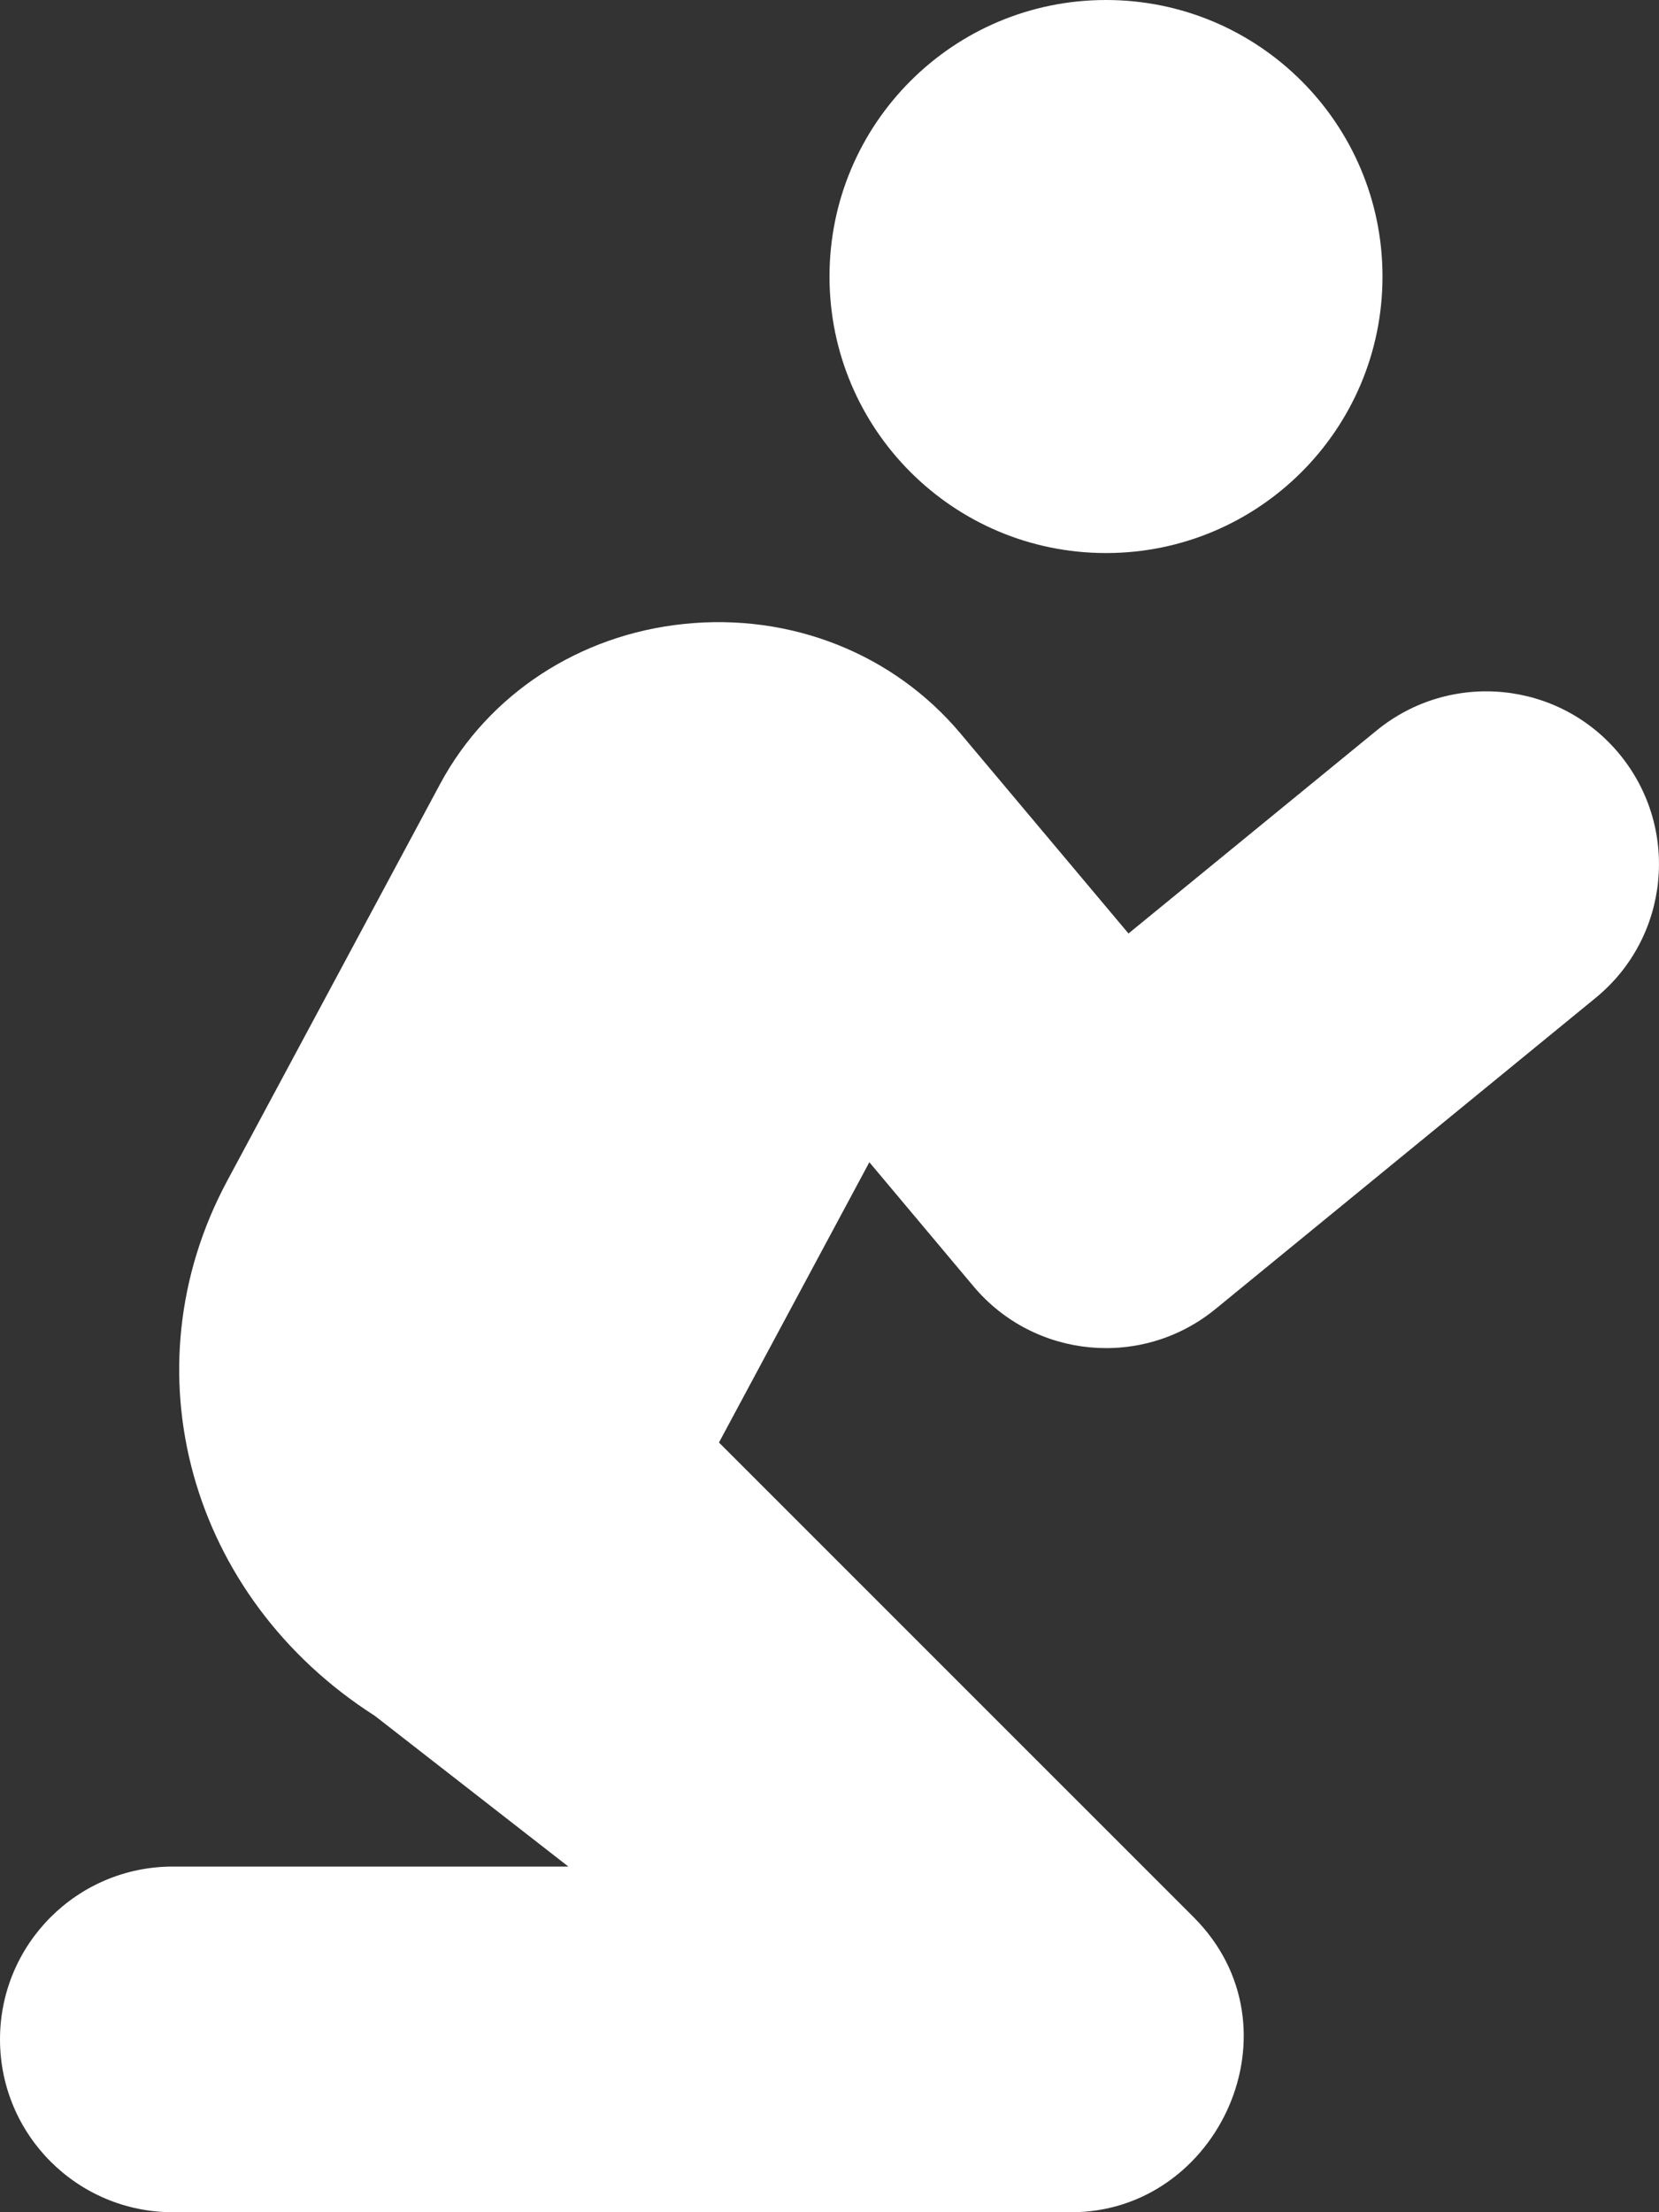 <svg width="45" height="60" viewBox="0 0 45 60" fill="none" xmlns="http://www.w3.org/2000/svg">
<rect x="0" y="0" width="45" height="60" fill="#333333" stroke="none"/>
<path d="M30 15C34.143 15 37.5 11.643 37.5 7.5C37.5 3.357 34.143 0 30 0C25.857 0 22.5 3.357 22.5 7.5C22.5 11.643 25.857 15 30 15ZM26.41 34.893C28.058 36.852 30.981 37.13 32.969 35.504L43.282 27.064C45.285 25.426 45.578 22.472 43.941 20.469C42.303 18.464 39.348 18.173 37.342 19.811L30.61 25.318L26.051 19.891C24.241 17.736 21.455 16.619 18.551 16.923C15.716 17.214 13.248 18.83 11.945 21.25L6.159 32.034C3.417 37.148 5.141 43.328 10.166 46.536L15.417 50.625H4.688C2.099 50.625 0 52.724 0 55.312C0 57.901 2.099 60 4.688 60H29.062C33.056 60 35.364 54.986 32.377 51.998L19.502 39.124L23.581 31.522L26.41 34.893Z" fill="white"/>
</svg>
